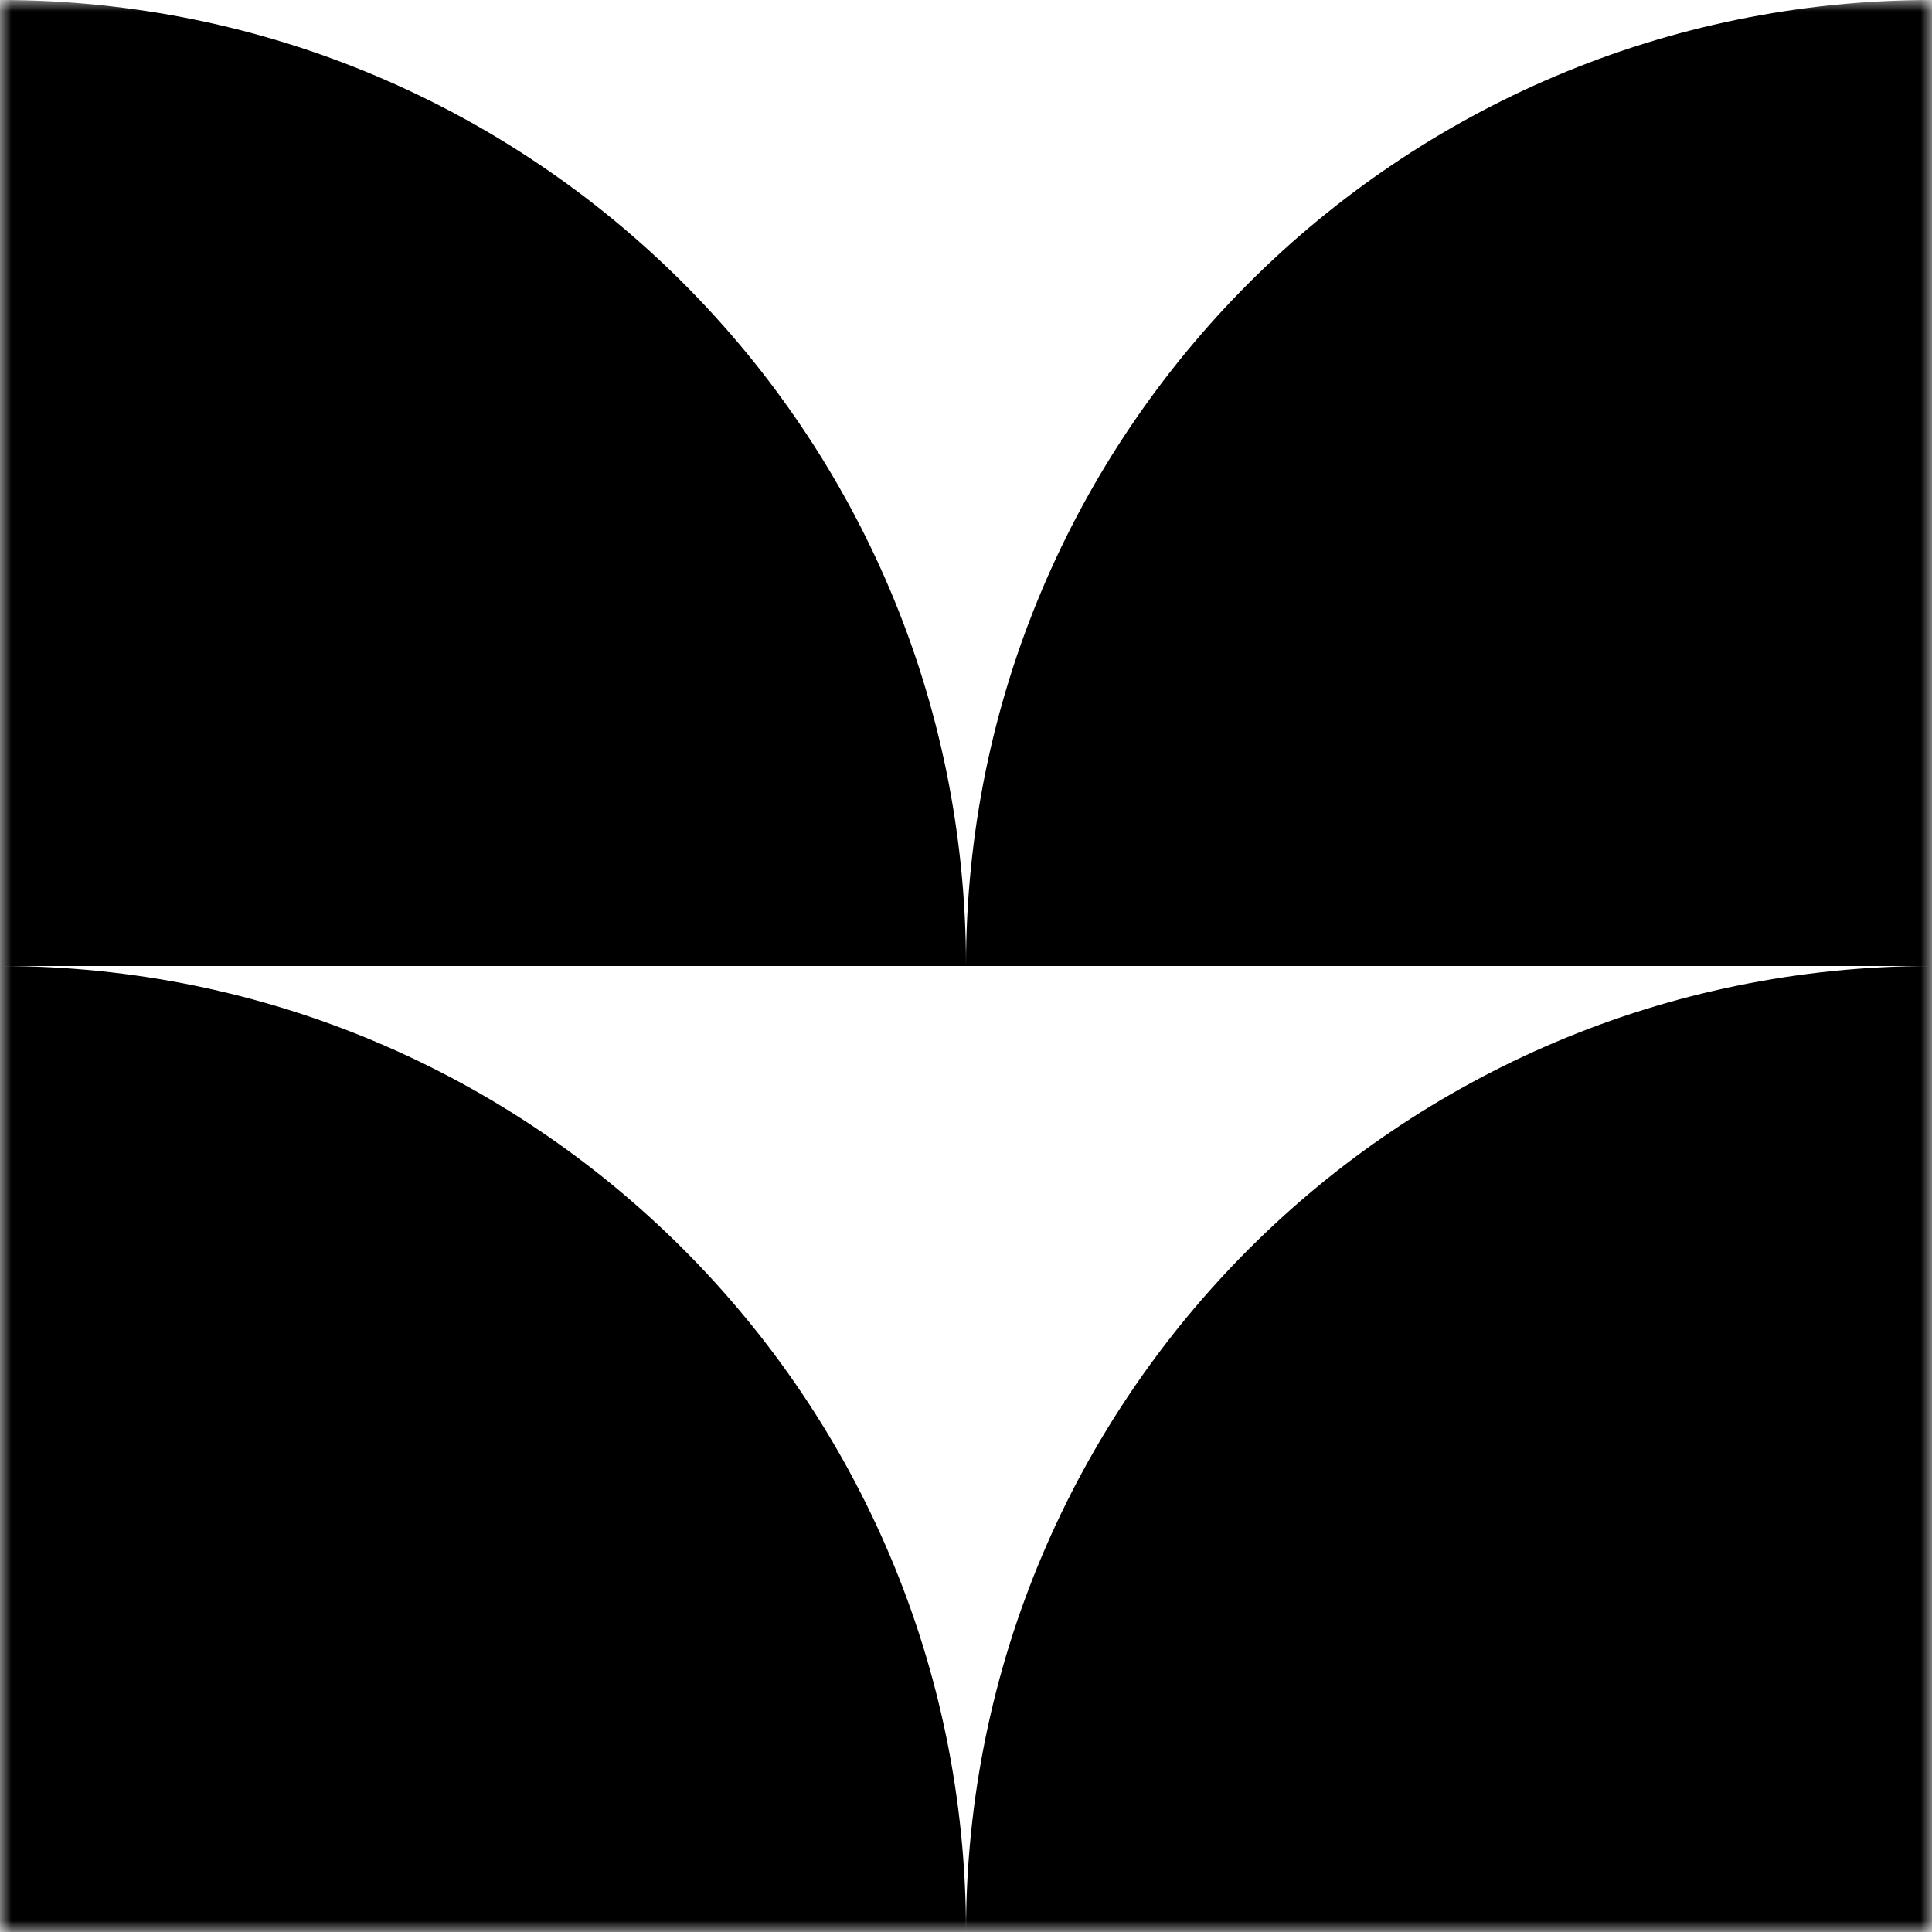 <svg xmlns="http://www.w3.org/2000/svg" fill="none" viewBox="0 0 84 84" height="84" width="84">
<mask height="84" width="84" y="0" x="0" maskUnits="userSpaceOnUse" style="mask-type:luminance" id="mask0_1160_5767">
<path fill="white" d="M84 0H0V84H84V0Z"></path>
</mask>
<g mask="url(#mask0_1160_5767)">
<path fill="black" d="M42 42H0V0C23.196 2.02786e-06 42 18.804 42 42ZM84 42V0C60.804 0 42 18.804 42 42H84ZM42 84H0V42C23.196 42 42 60.804 42 84ZM42 84H84V42C60.804 42 42 60.804 42 84Z" clip-rule="evenodd" fill-rule="evenodd"></path>
</g>
</svg>
